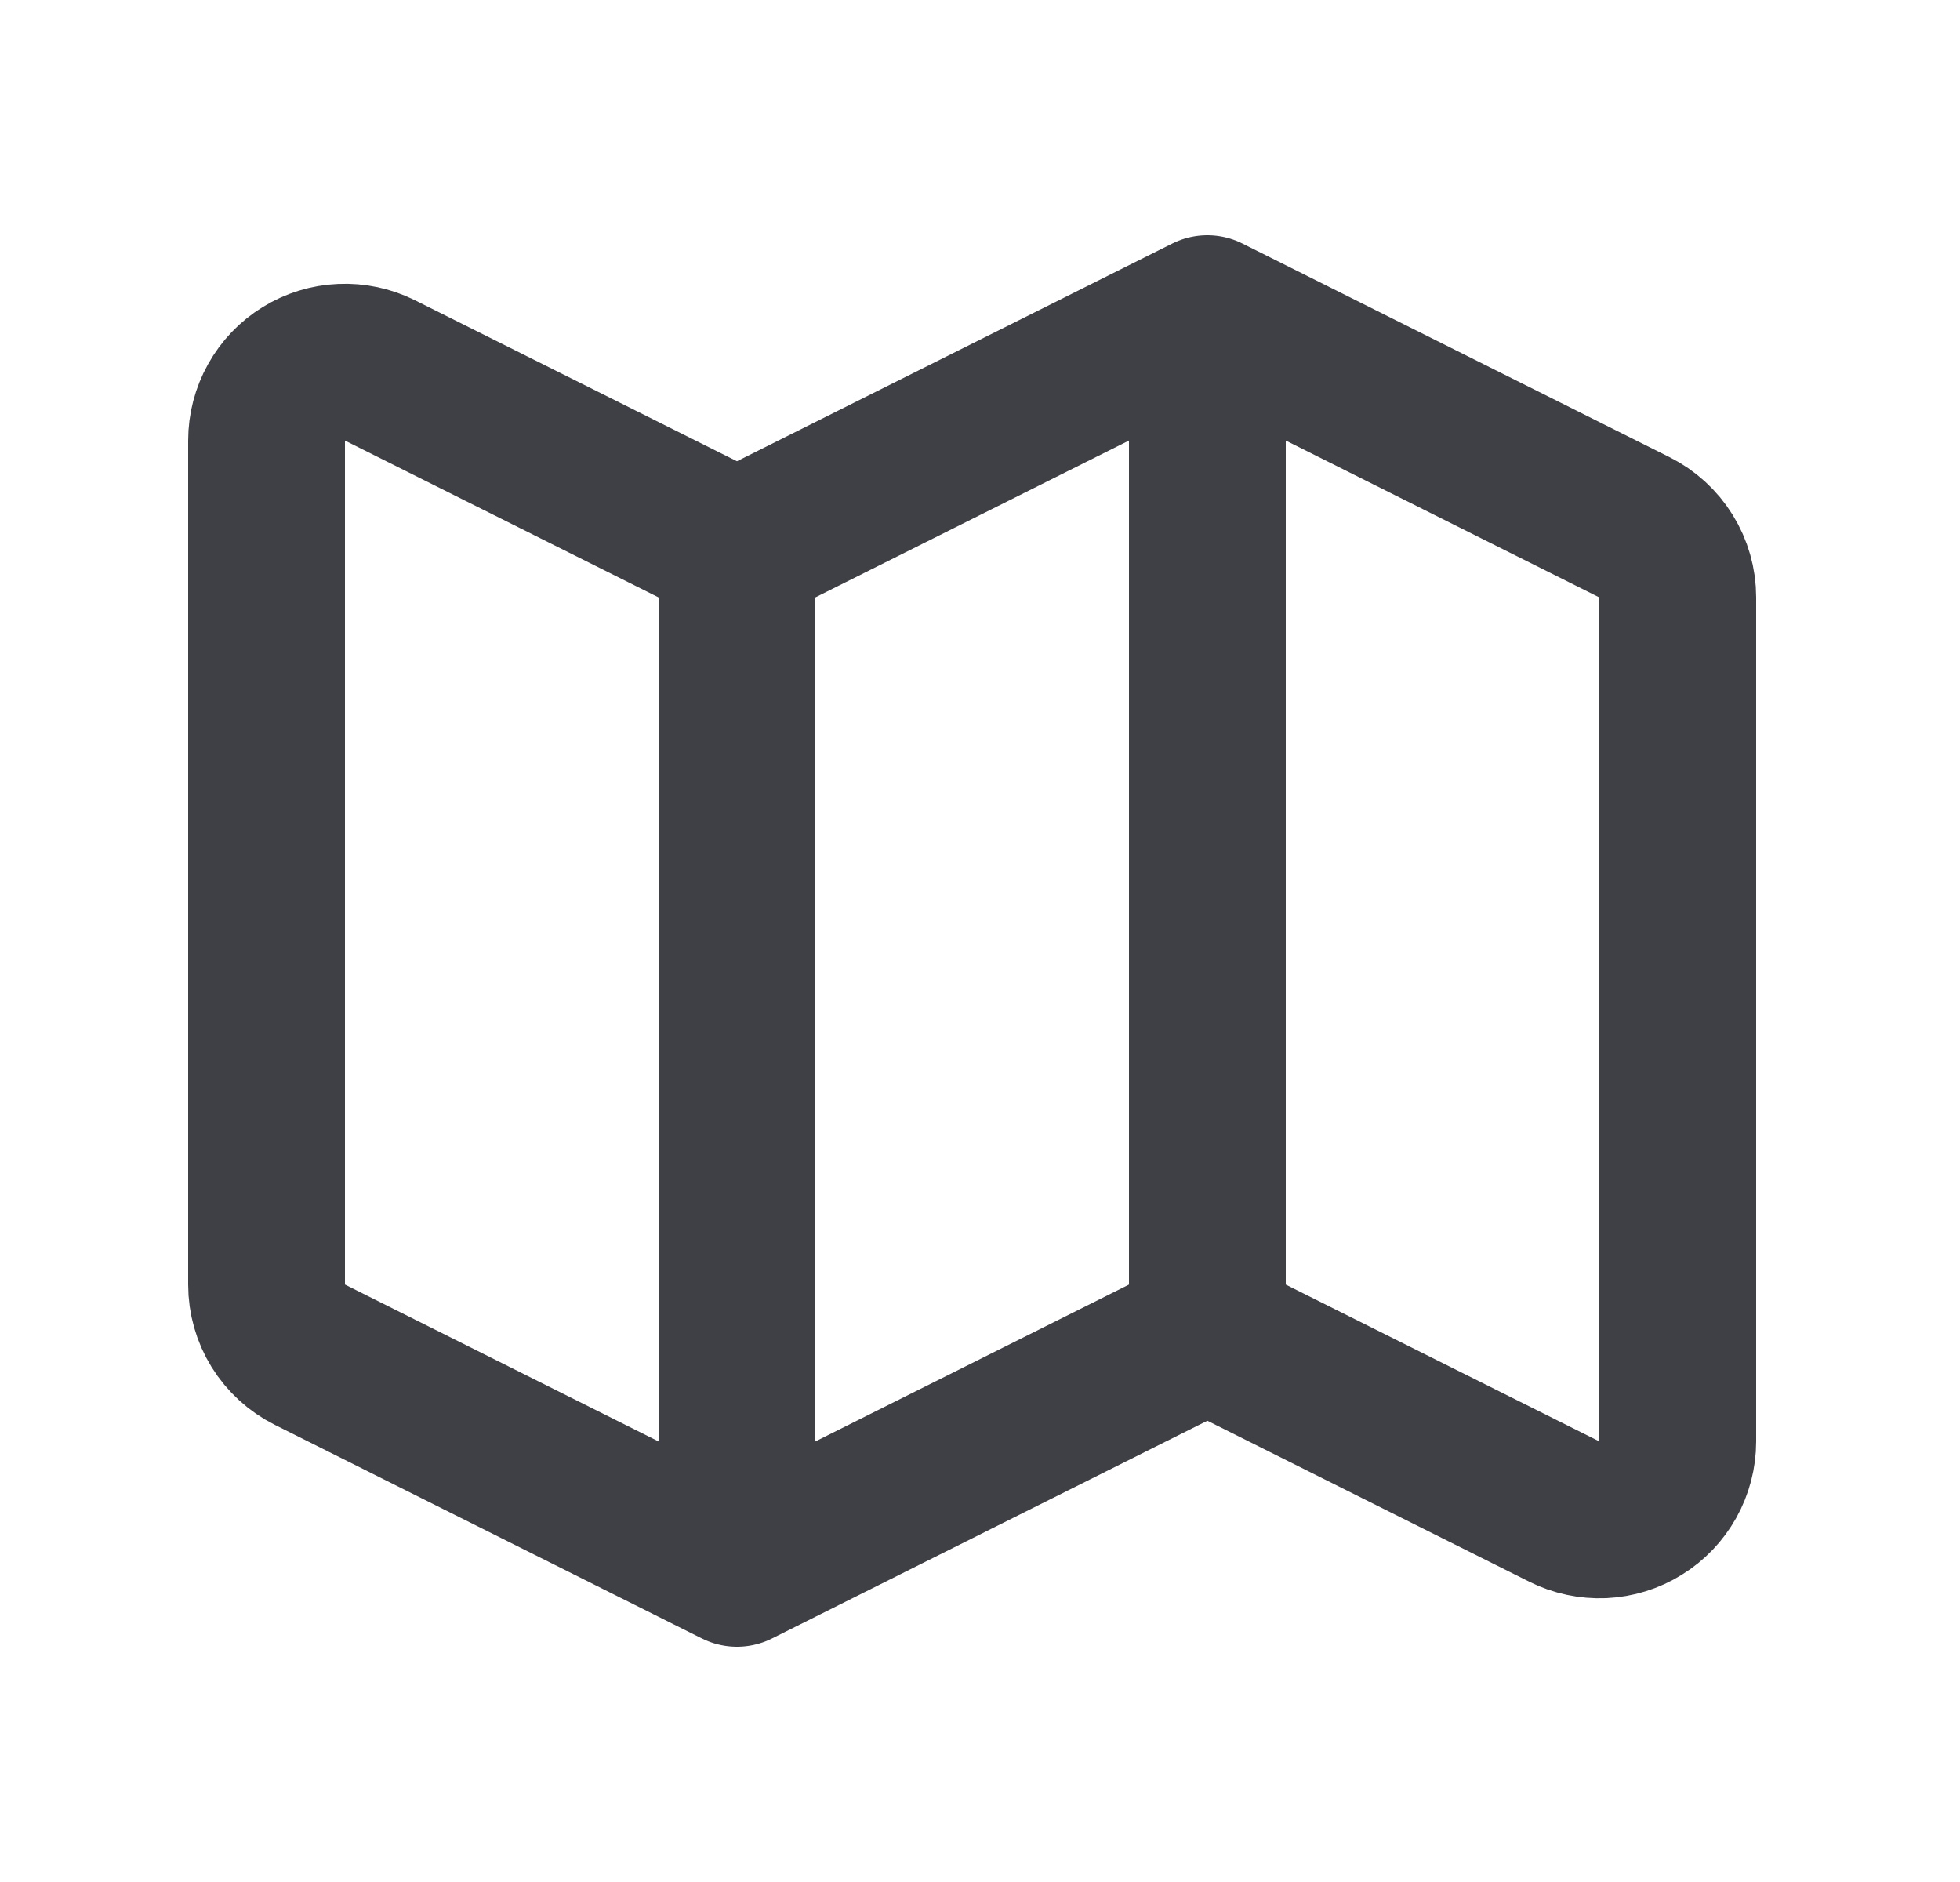 <svg width="25" height="24" viewBox="0 0 25 24" fill="none" xmlns="http://www.w3.org/2000/svg">
<path d="M9.4 20L3.953 17.276C3.787 17.193 3.647 17.065 3.549 16.907C3.452 16.75 3.4 16.568 3.4 16.382V5.618C3.4 5.448 3.444 5.28 3.527 5.131C3.61 4.982 3.729 4.857 3.874 4.768C4.019 4.678 4.185 4.627 4.355 4.62C4.525 4.612 4.694 4.648 4.847 4.724L9.4 7M9.4 20V7M9.4 20L15.4 17M9.4 7L15.4 4M15.4 17L19.953 19.276C20.105 19.352 20.275 19.388 20.445 19.381C20.615 19.373 20.781 19.322 20.925 19.232C21.07 19.143 21.19 19.017 21.273 18.869C21.356 18.72 21.4 18.552 21.4 18.382V7.618C21.4 7.432 21.348 7.25 21.25 7.092C21.153 6.935 21.013 6.807 20.847 6.724L15.4 4M15.4 17V4" stroke="#3F3F46" stroke-width="2" stroke-linecap="round" stroke-linejoin="round"/>
</svg>

